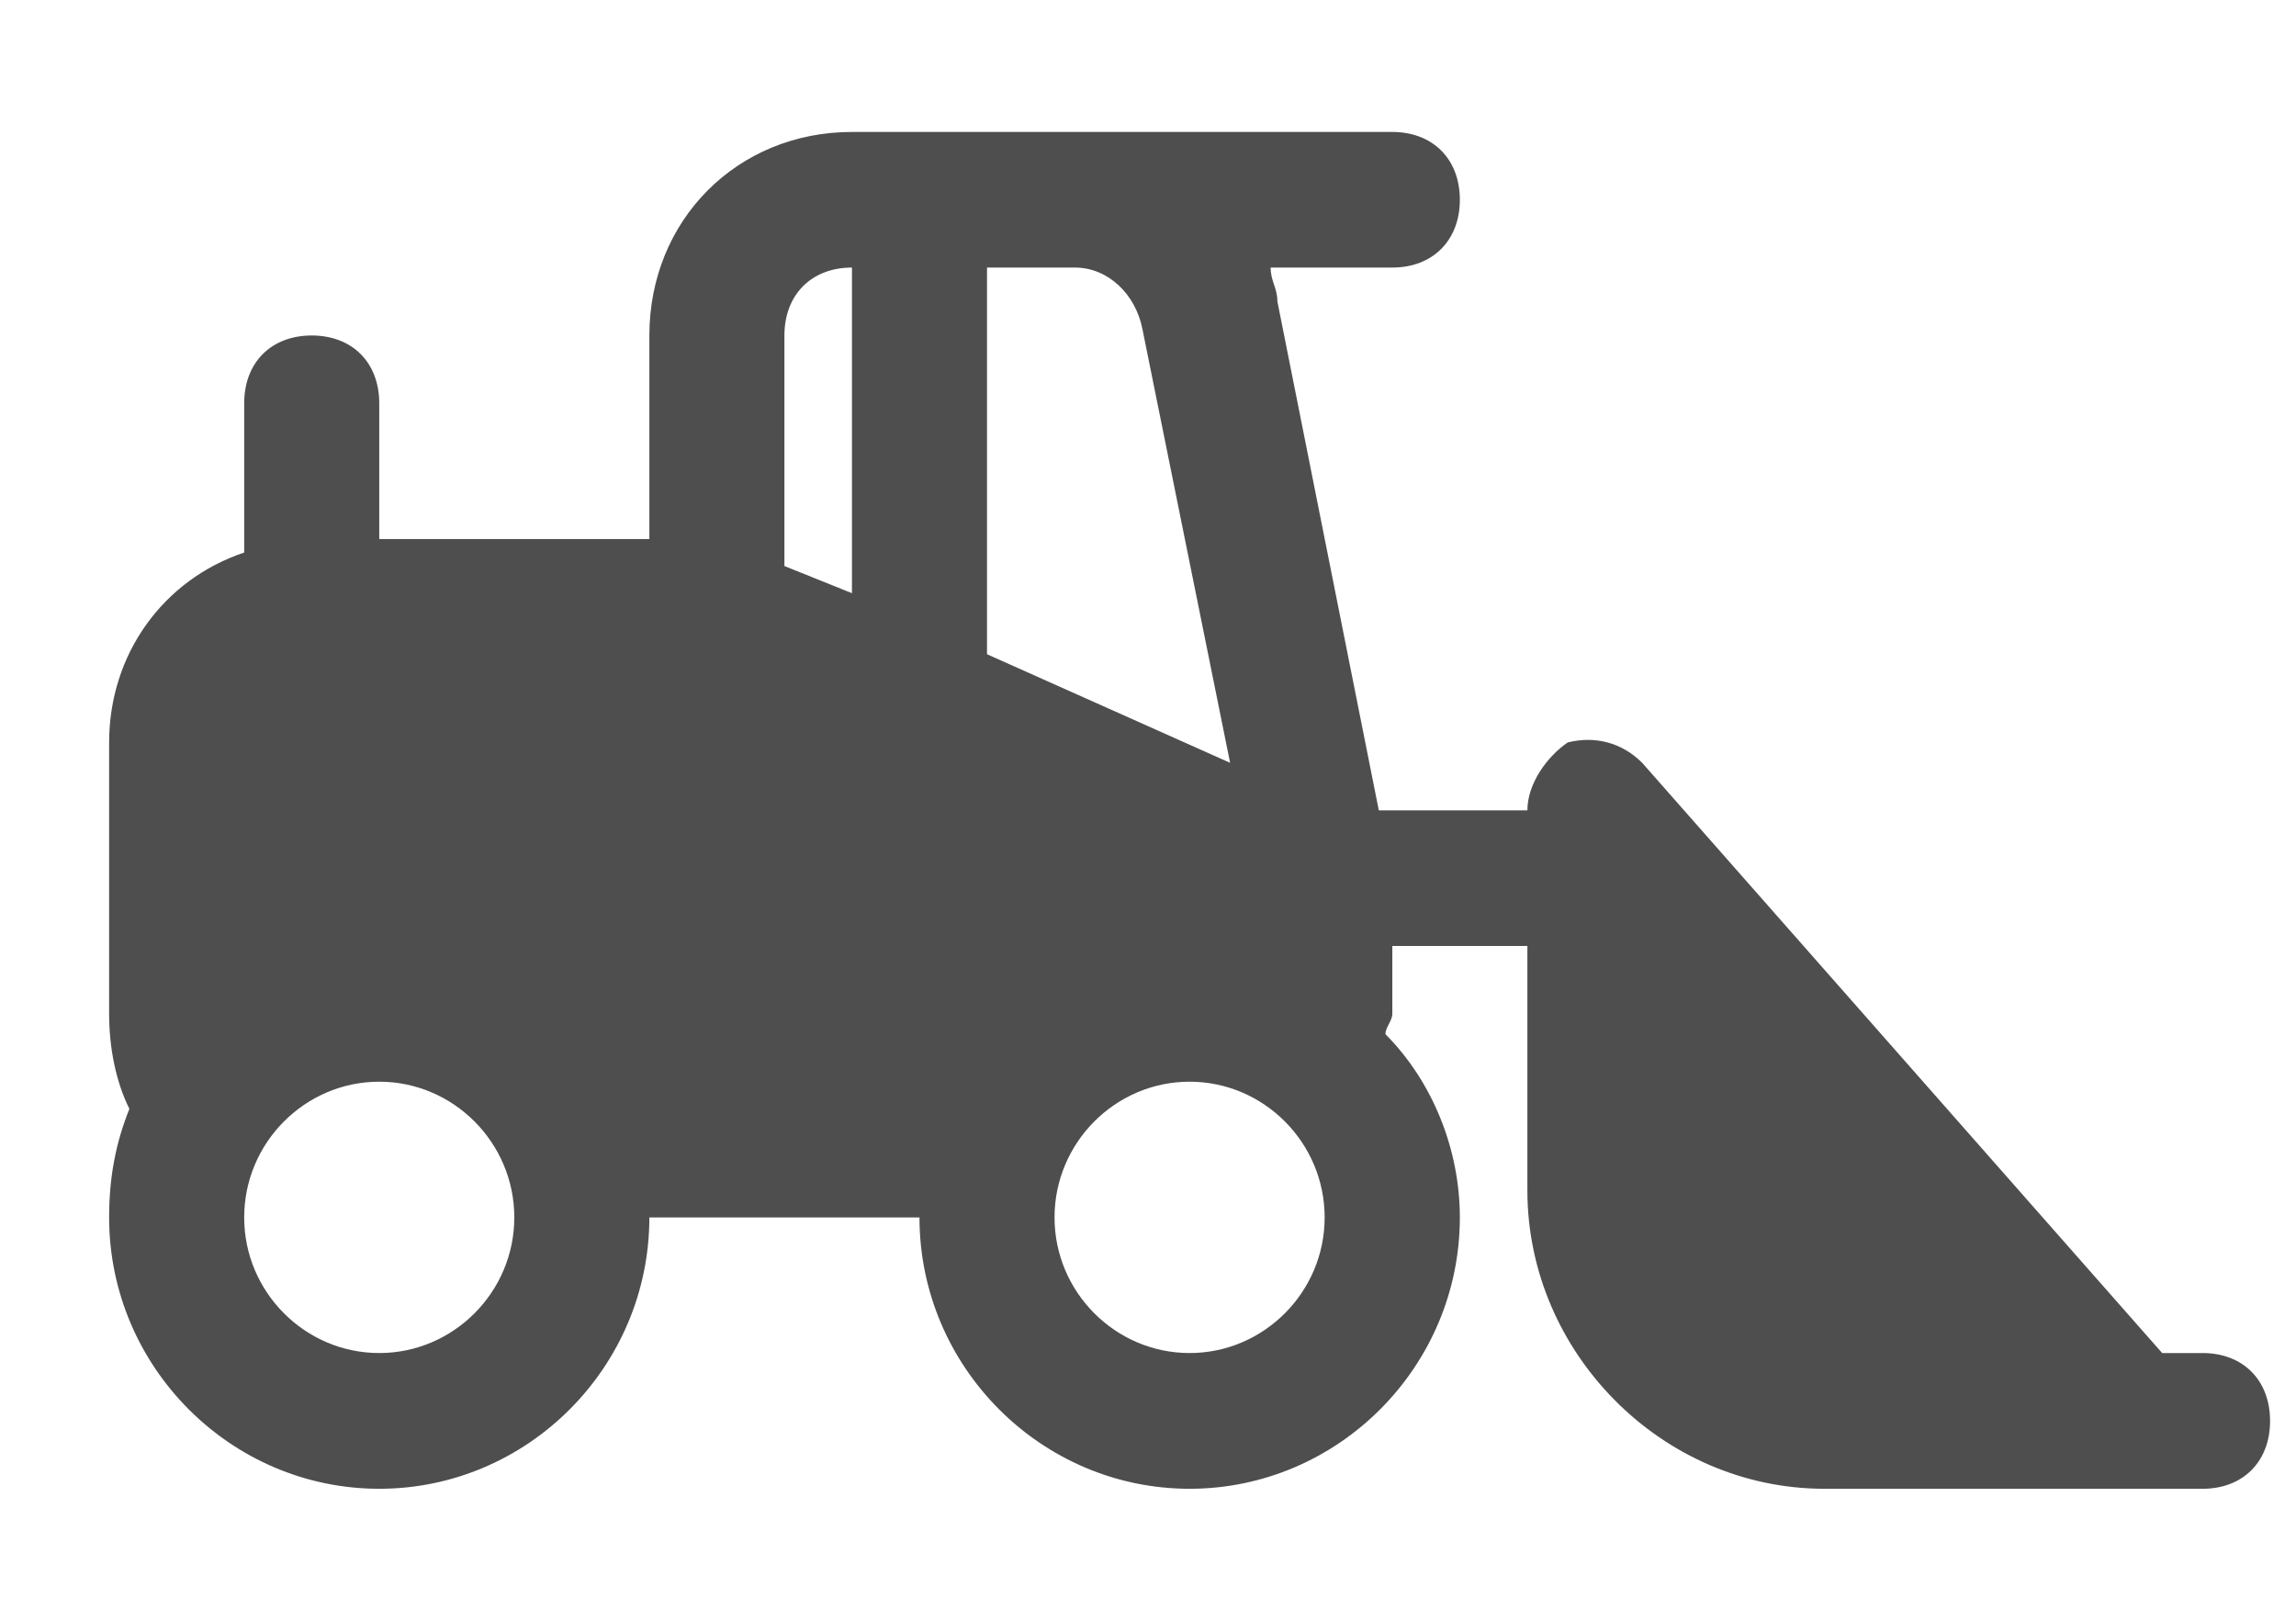 <svg width="17" height="12" viewBox="0 0 17 12" fill="none" xmlns="http://www.w3.org/2000/svg">
<g clip-path="url(#clip0_4882_8709)">
<path d="M16.308 10.018H16.009L12.159 5.648C12.008 5.497 11.809 5.447 11.608 5.497C11.459 5.598 11.309 5.799 11.309 6H10.209L9.458 2.232C9.458 2.132 9.408 2.082 9.408 1.981H10.309C10.608 1.981 10.809 1.78 10.809 1.479C10.809 1.177 10.608 0.977 10.309 0.977H7.958H6.808H6.308C5.458 0.977 4.808 1.63 4.808 2.484V3.991H2.808V2.986C2.808 2.684 2.608 2.484 2.308 2.484C2.008 2.484 1.808 2.684 1.808 2.986V4.091C1.208 4.292 0.808 4.844 0.808 5.497V7.507C0.808 7.758 0.858 8.009 0.958 8.21C0.858 8.461 0.808 8.712 0.808 9.014C0.808 10.119 1.708 11.023 2.808 11.023C3.908 11.023 4.808 10.119 4.808 9.014H6.808C6.808 10.119 7.708 11.023 8.808 11.023C9.908 11.023 10.809 10.119 10.809 9.014C10.809 8.511 10.608 8.009 10.258 7.657C10.258 7.607 10.309 7.557 10.309 7.507V7.004H11.309V8.813C11.309 9.416 11.559 9.968 11.959 10.37C12.358 10.772 12.909 11.023 13.508 11.023H15.809H16.308C16.608 11.023 16.808 10.822 16.808 10.521C16.808 10.219 16.608 10.018 16.308 10.018ZM7.958 1.981C8.208 1.981 8.408 2.182 8.458 2.433L9.108 5.648L7.308 4.844V1.981H7.958ZM6.308 1.981V4.392L5.808 4.191V2.484C5.808 2.182 6.008 1.981 6.308 1.981ZM2.808 10.018C2.258 10.018 1.808 9.566 1.808 9.014C1.808 8.461 2.258 8.009 2.808 8.009C3.358 8.009 3.808 8.461 3.808 9.014C3.808 9.566 3.358 10.018 2.808 10.018ZM8.808 10.018C8.258 10.018 7.808 9.566 7.808 9.014C7.808 8.461 8.258 8.009 8.808 8.009C9.358 8.009 9.808 8.461 9.808 9.014C9.808 9.566 9.358 10.018 8.808 10.018Z" fill="#4E4E4E"/>
</g>
<defs>
<clipPath id="clip0_4882_8709">
<rect width="16" height="10.046" fill="white" transform="translate(0.808 0.977)"/>
</clipPath>
</defs>
</svg>

